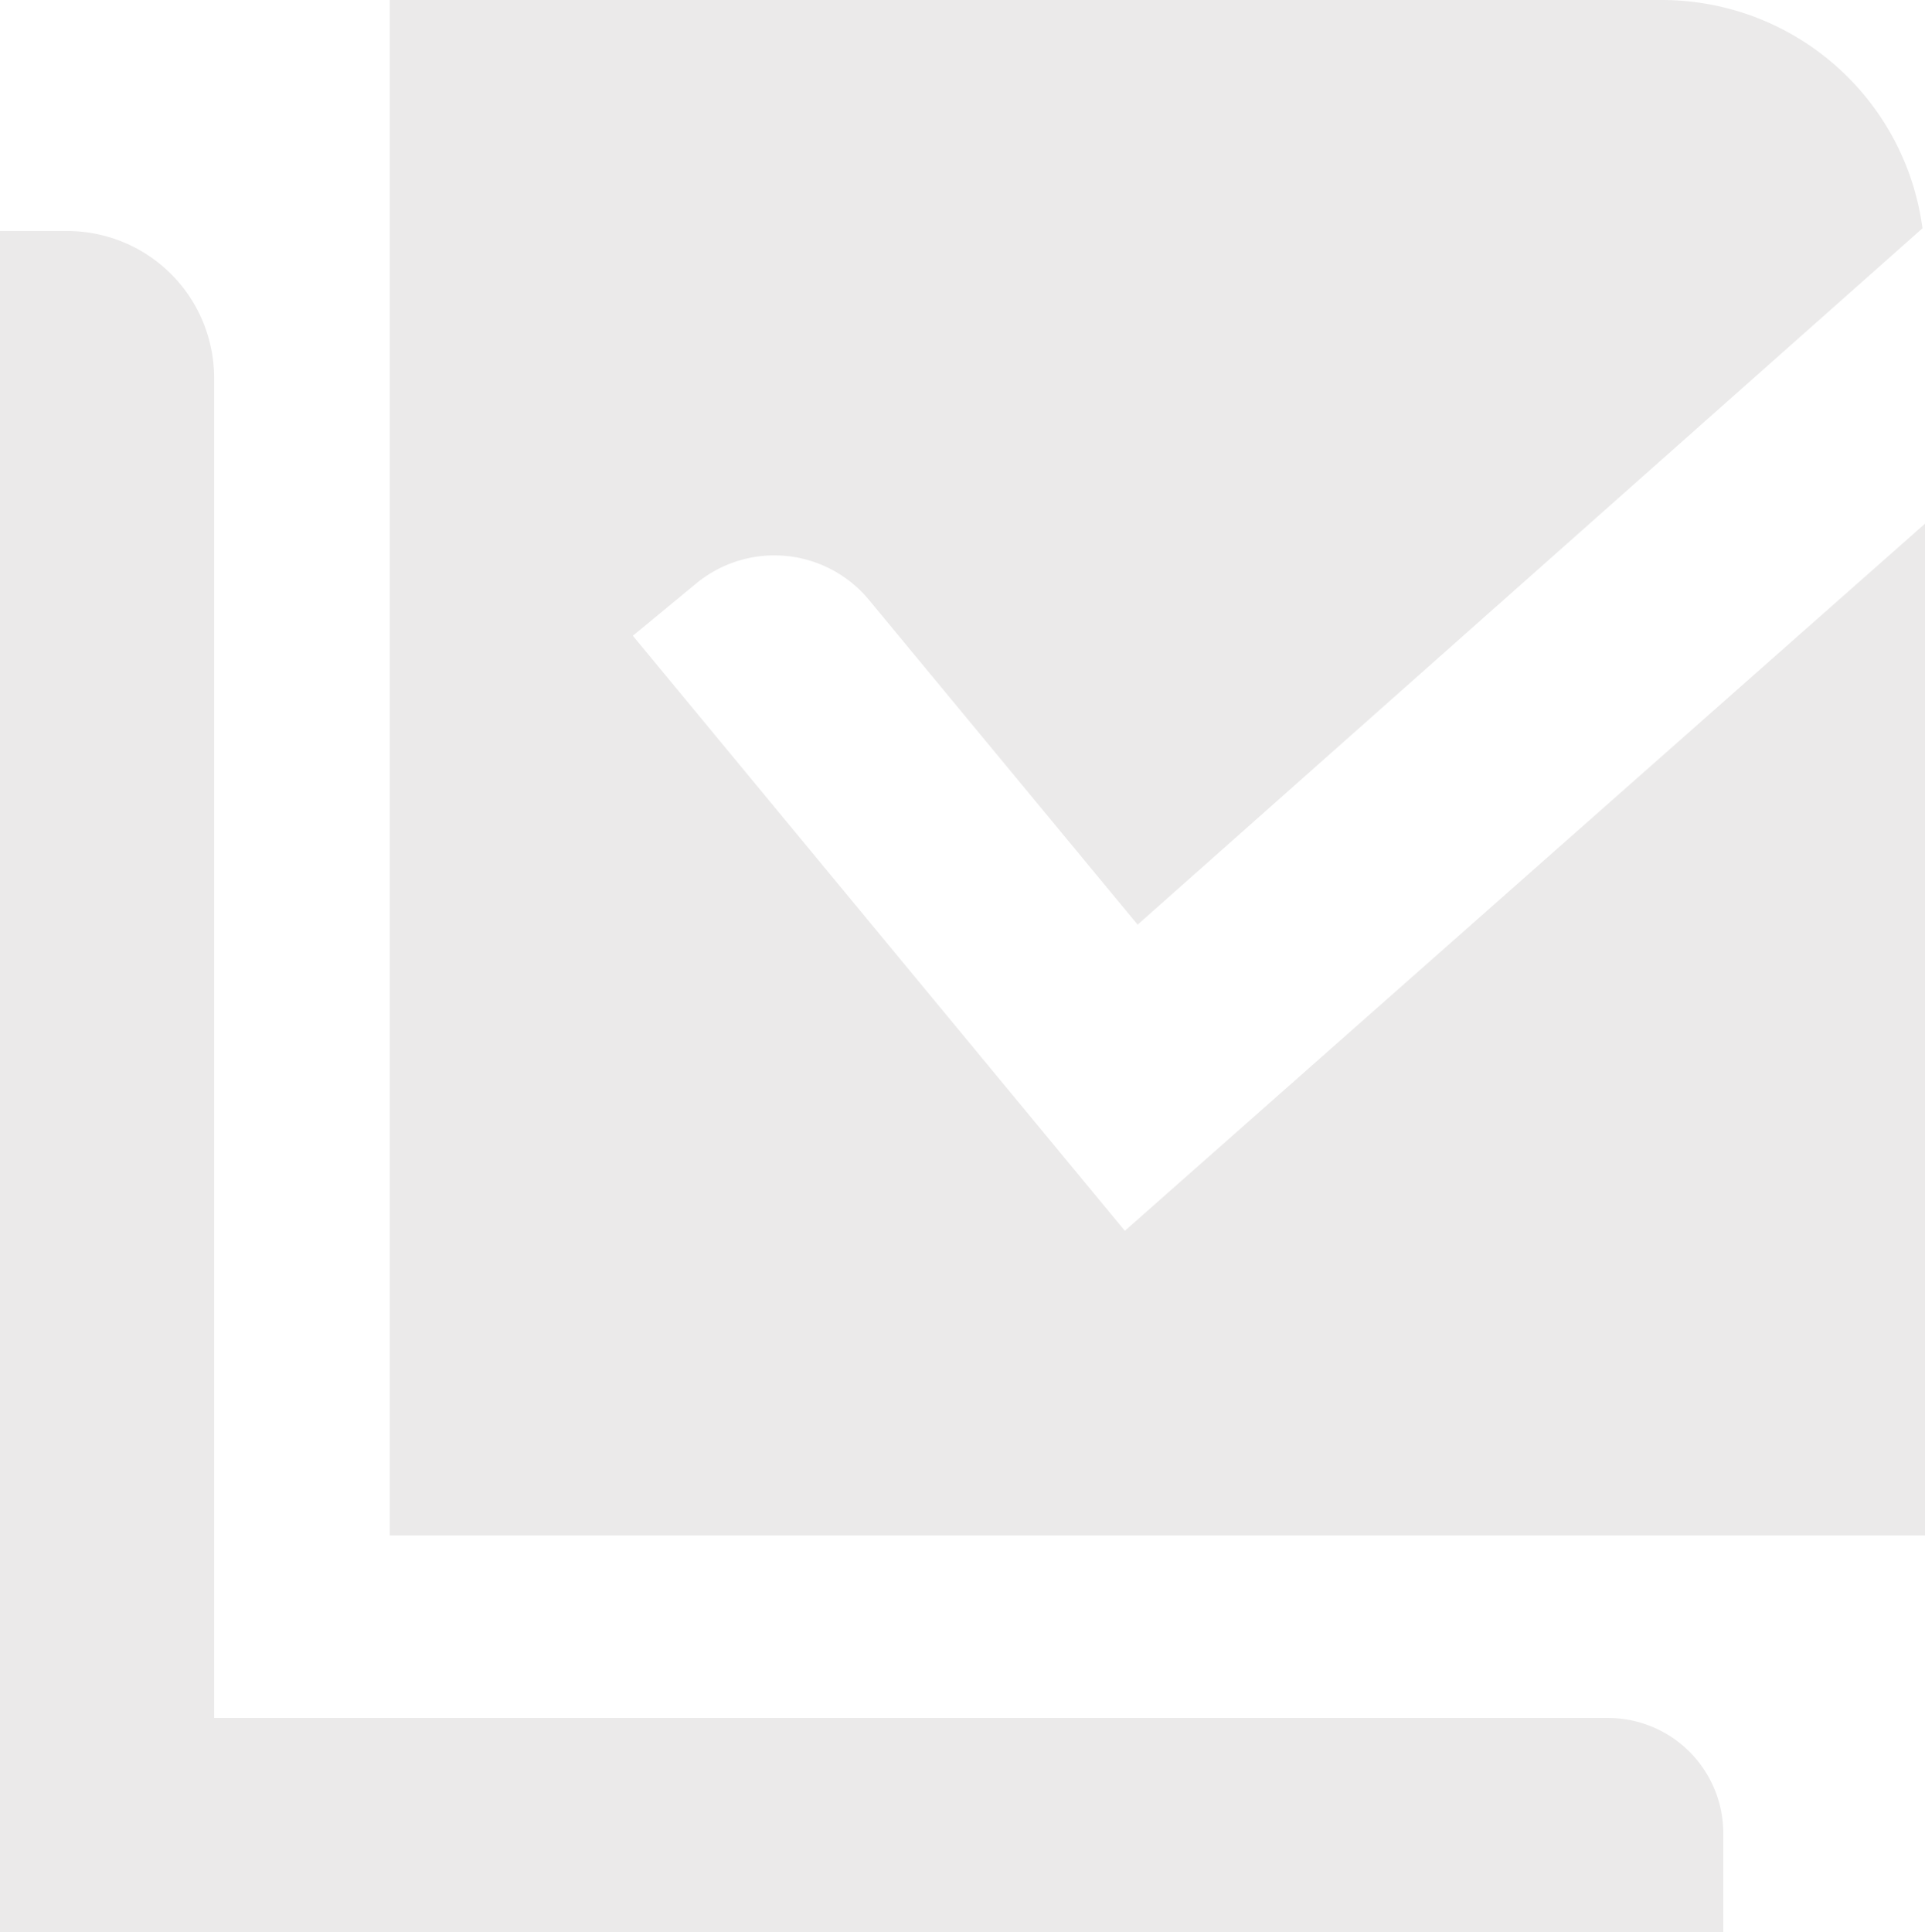 <svg xmlns="http://www.w3.org/2000/svg" viewBox="0 0 153.73 154.3"><defs><style>.cls-1{fill:#EBEAEA;}</style></defs><title>Asset 7</title><g id="Layer_2" data-name="Layer 2"><g id="Layer_1-2" data-name="Layer 1"><path class="cls-1" d="M137.62,154.3H0V18.45H5.37A11.73,11.73,0,0,1,17.1,30.19v107H128.4a9.21,9.21,0,0,1,9.22,9.21Z"/><path class="cls-1" d="M89.83,98.29,50.54,50.77l5.05-4.17A9.81,9.81,0,0,1,69.4,47.91L90.85,73.84l62.68-55.61A21,21,0,0,0,132.76,0H31.13V122.61h122.6V41.82Z"/></g></g></svg>